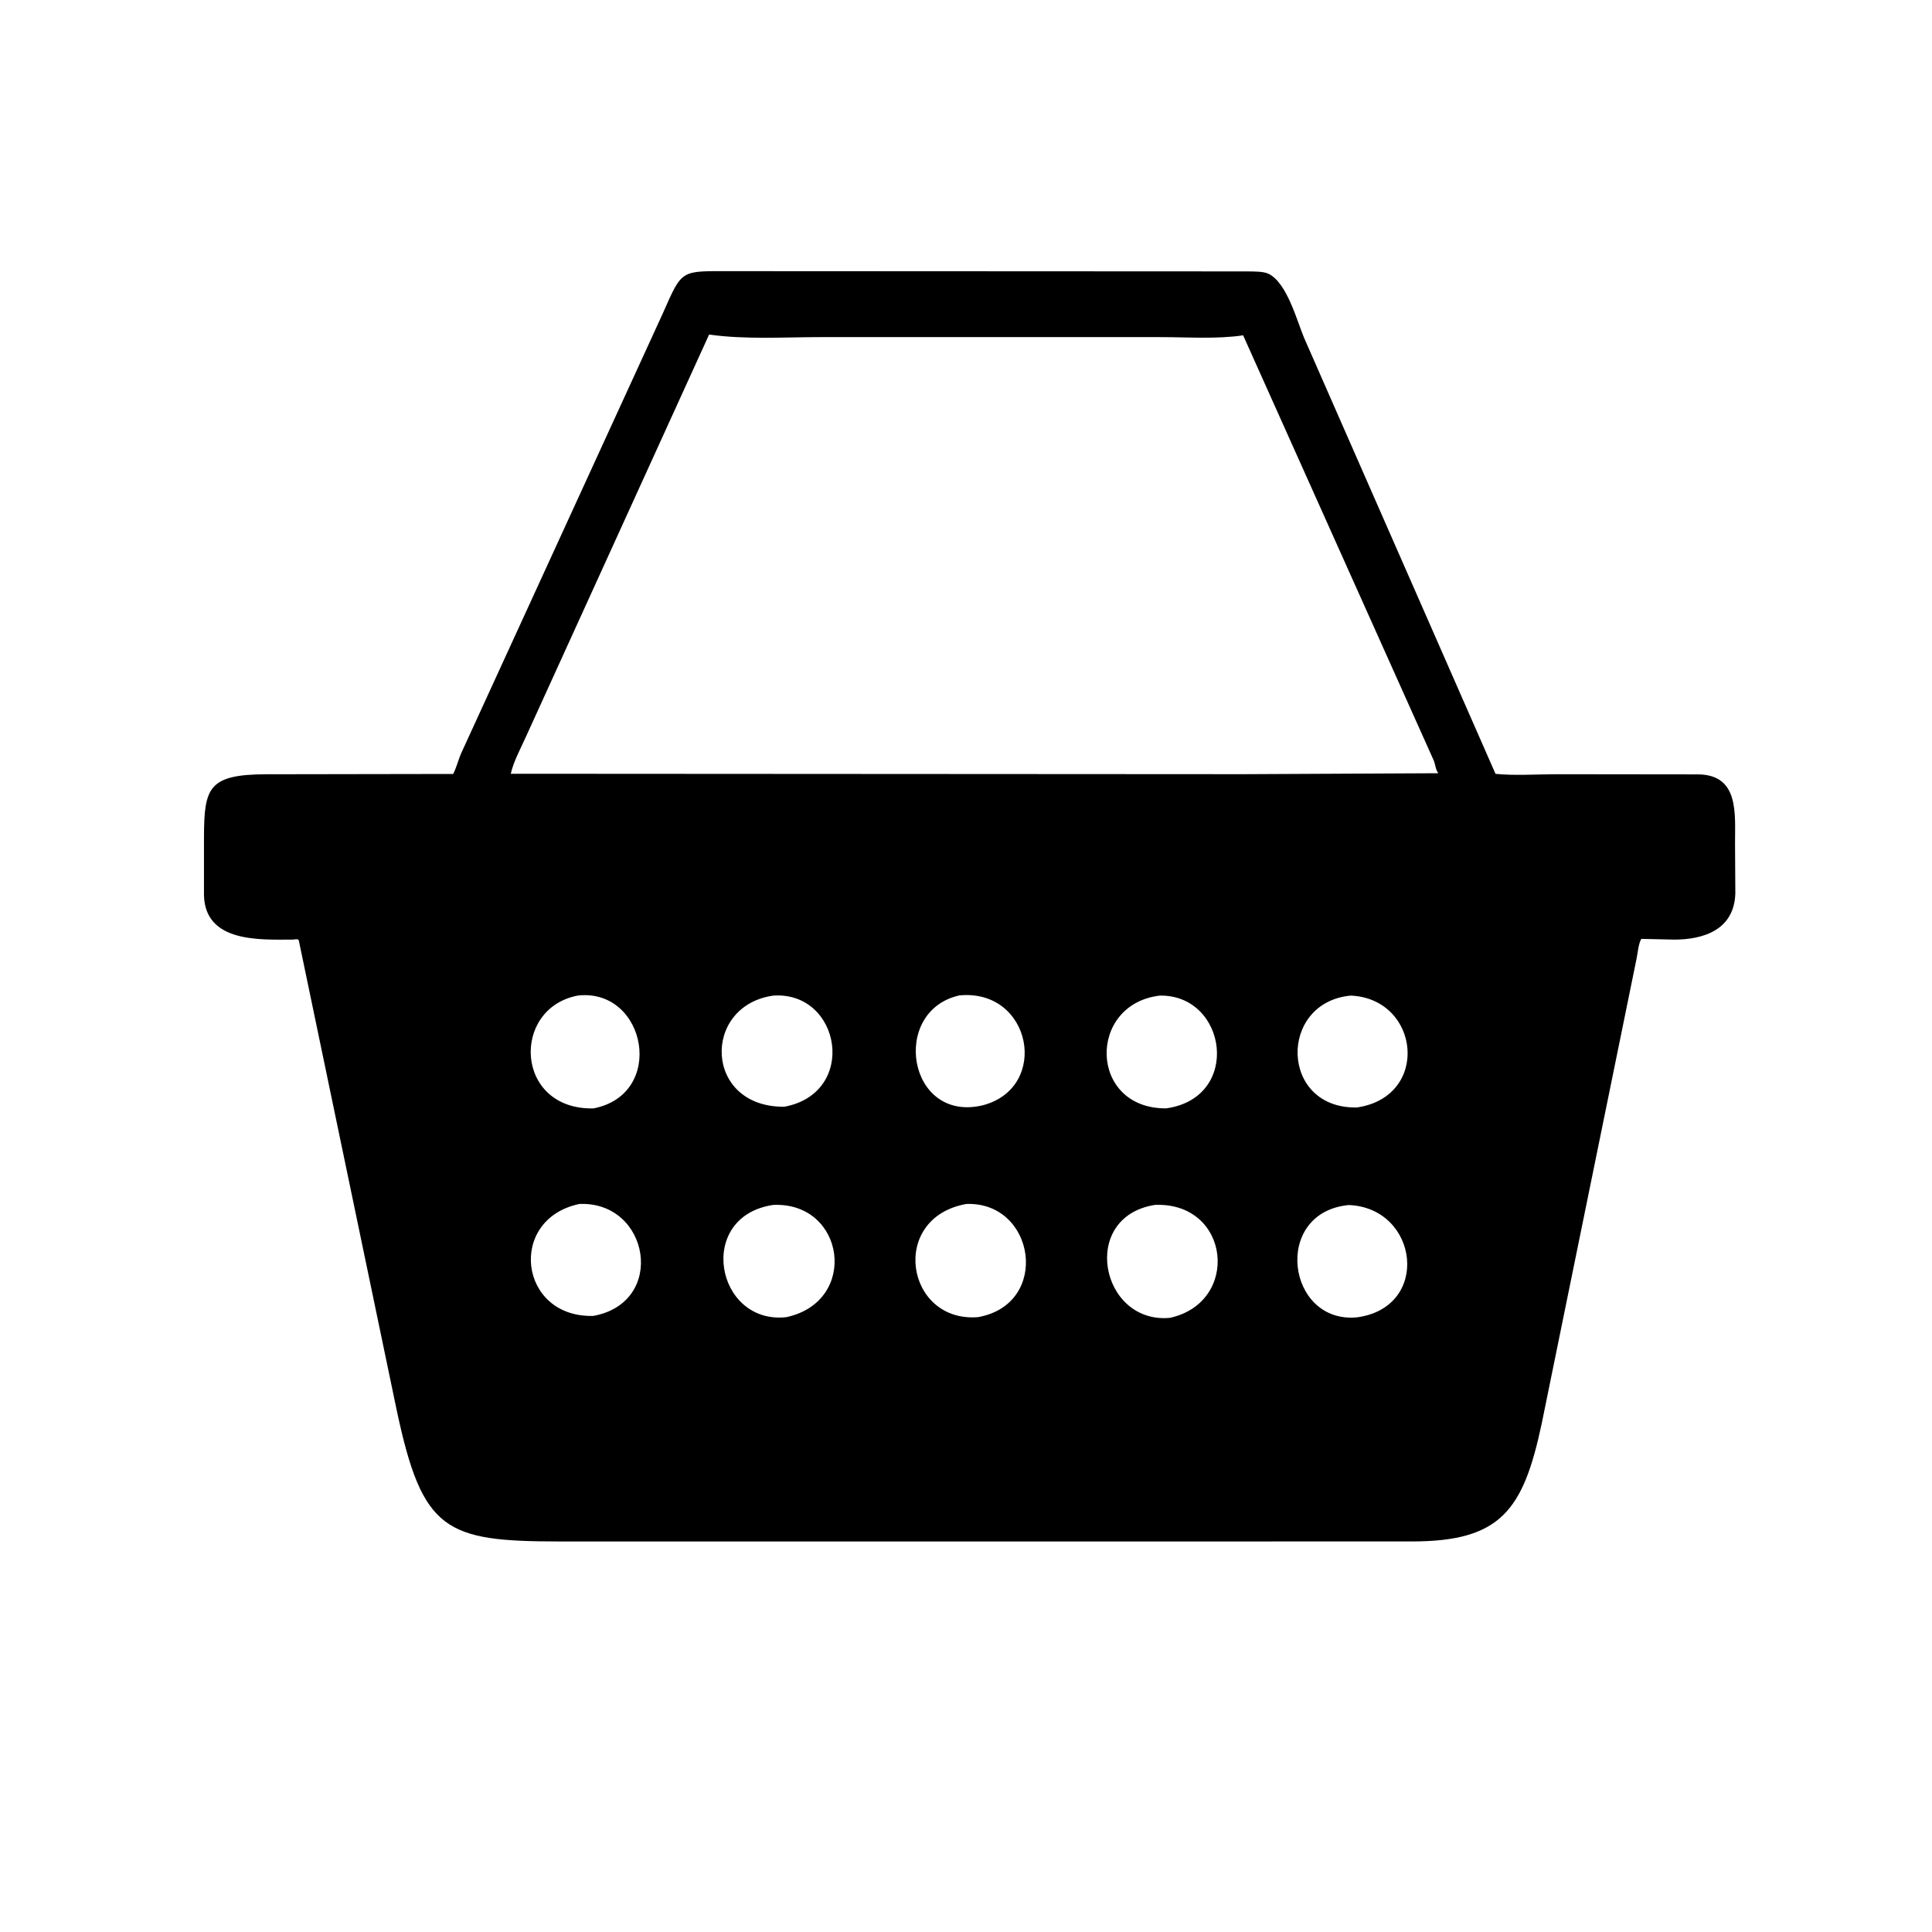 <svg version="1.1" xmlns="http://www.w3.org/2000/svg" style="display: block;" viewBox="0 0 2048 2048" width="640" height="640">
<path transform="translate(0,0)" fill="rgb(0,0,0)" d="M 1281.2 1634.01 L 592.874 1634.02 C 471.843 1633.93 447.792 1623.09 420.497 1494.76 L 316.816 997.256 C 316.337 994.586 312.476 996.018 310.064 996.02 C 276.278 996.054 217.428 999.634 216.218 949 L 216.229 886.92 C 216.442 835.022 220.872 820.842 282.714 820.753 L 480.367 820.428 C 484.008 813.482 485.964 804.798 489.349 797.4 L 702.222 333.059 C 723.896 284.189 720.647 287.574 777.053 287.436 L 1322.24 287.7 C 1328.39 287.845 1339.03 287.507 1344.6 290.183 C 1364.22 299.6 1374.65 339.6 1382.31 357.938 L 1585.3 820.31 C 1606.22 822.41 1628.99 820.717 1650.09 820.709 L 1800.74 820.88 C 1843.63 821.765 1839.16 862.495 1839.21 894.055 L 1839.53 946.984 C 1838.41 985.179 1806.54 996.122 1774.33 996.023 L 1739.87 995.245 C 1736.89 999.899 1736.03 1010.49 1734.83 1016.2 L 1634.18 1509.49 C 1614.69 1600.97 1590.87 1633.91 1496.99 1633.99 L 1281.2 1634.01 z M 751.679 354.642 L 556.795 782.546 C 551.388 794.464 544.314 807.464 541.445 820.211 L 1318.02 820.667 L 1524.72 819.653 C 1521.84 816.209 1521.58 810.65 1519.99 806.5 L 1317.77 355.453 C 1289.75 359.647 1258.67 357.343 1230.33 357.361 L 870.126 357.35 C 831.129 357.346 790.244 360.095 751.679 354.642 z M 612.886 1055.27 C 541.53 1068.4 545.363 1176.45 628.928 1174.98 C 706.387 1160.2 685.294 1047.65 612.886 1055.27 z M 819.858 1055.36 C 743.611 1066.04 746.233 1173.95 831.449 1173.19 C 909.796 1158.59 891.537 1050.71 819.858 1055.36 z M 1016.96 1055.17 C 943.321 1071.73 962.189 1190.66 1041.75 1171.66 C 1113.35 1152.95 1093.67 1047.78 1016.96 1055.17 z M 1229.49 1055.37 C 1152.26 1064.42 1154.13 1175.51 1236.24 1174.91 C 1316.5 1163.68 1300.9 1054.28 1229.49 1055.37 z M 1431.79 1055.38 C 1354.78 1062.57 1356.52 1175.66 1438.49 1173.96 C 1516.56 1162.39 1505.21 1058.52 1431.79 1055.38 z M 614.099 1276.27 C 537.488 1292.37 549.931 1397.07 628.974 1394.92 C 707.148 1380.63 688.567 1273.04 614.099 1276.27 z M 1024.36 1276.25 C 941.997 1290.96 960.095 1402.32 1036.7 1396.23 C 1114.05 1382.47 1097.68 1273.58 1024.36 1276.25 z M 819.591 1277.27 C 737.172 1289.57 758.675 1404.32 833.45 1396.27 C 910.945 1379.71 895.998 1273.83 819.591 1277.27 z M 1224.27 1277.24 C 1143.73 1289.97 1166.64 1403.76 1240.11 1396.98 C 1315.35 1380.5 1304.16 1274 1224.27 1277.24 z M 1429.78 1277.39 C 1348.3 1285.16 1363.87 1403.3 1438.32 1396.46 C 1517.21 1385.96 1503.93 1280.4 1429.78 1277.39 z"/>
</svg>